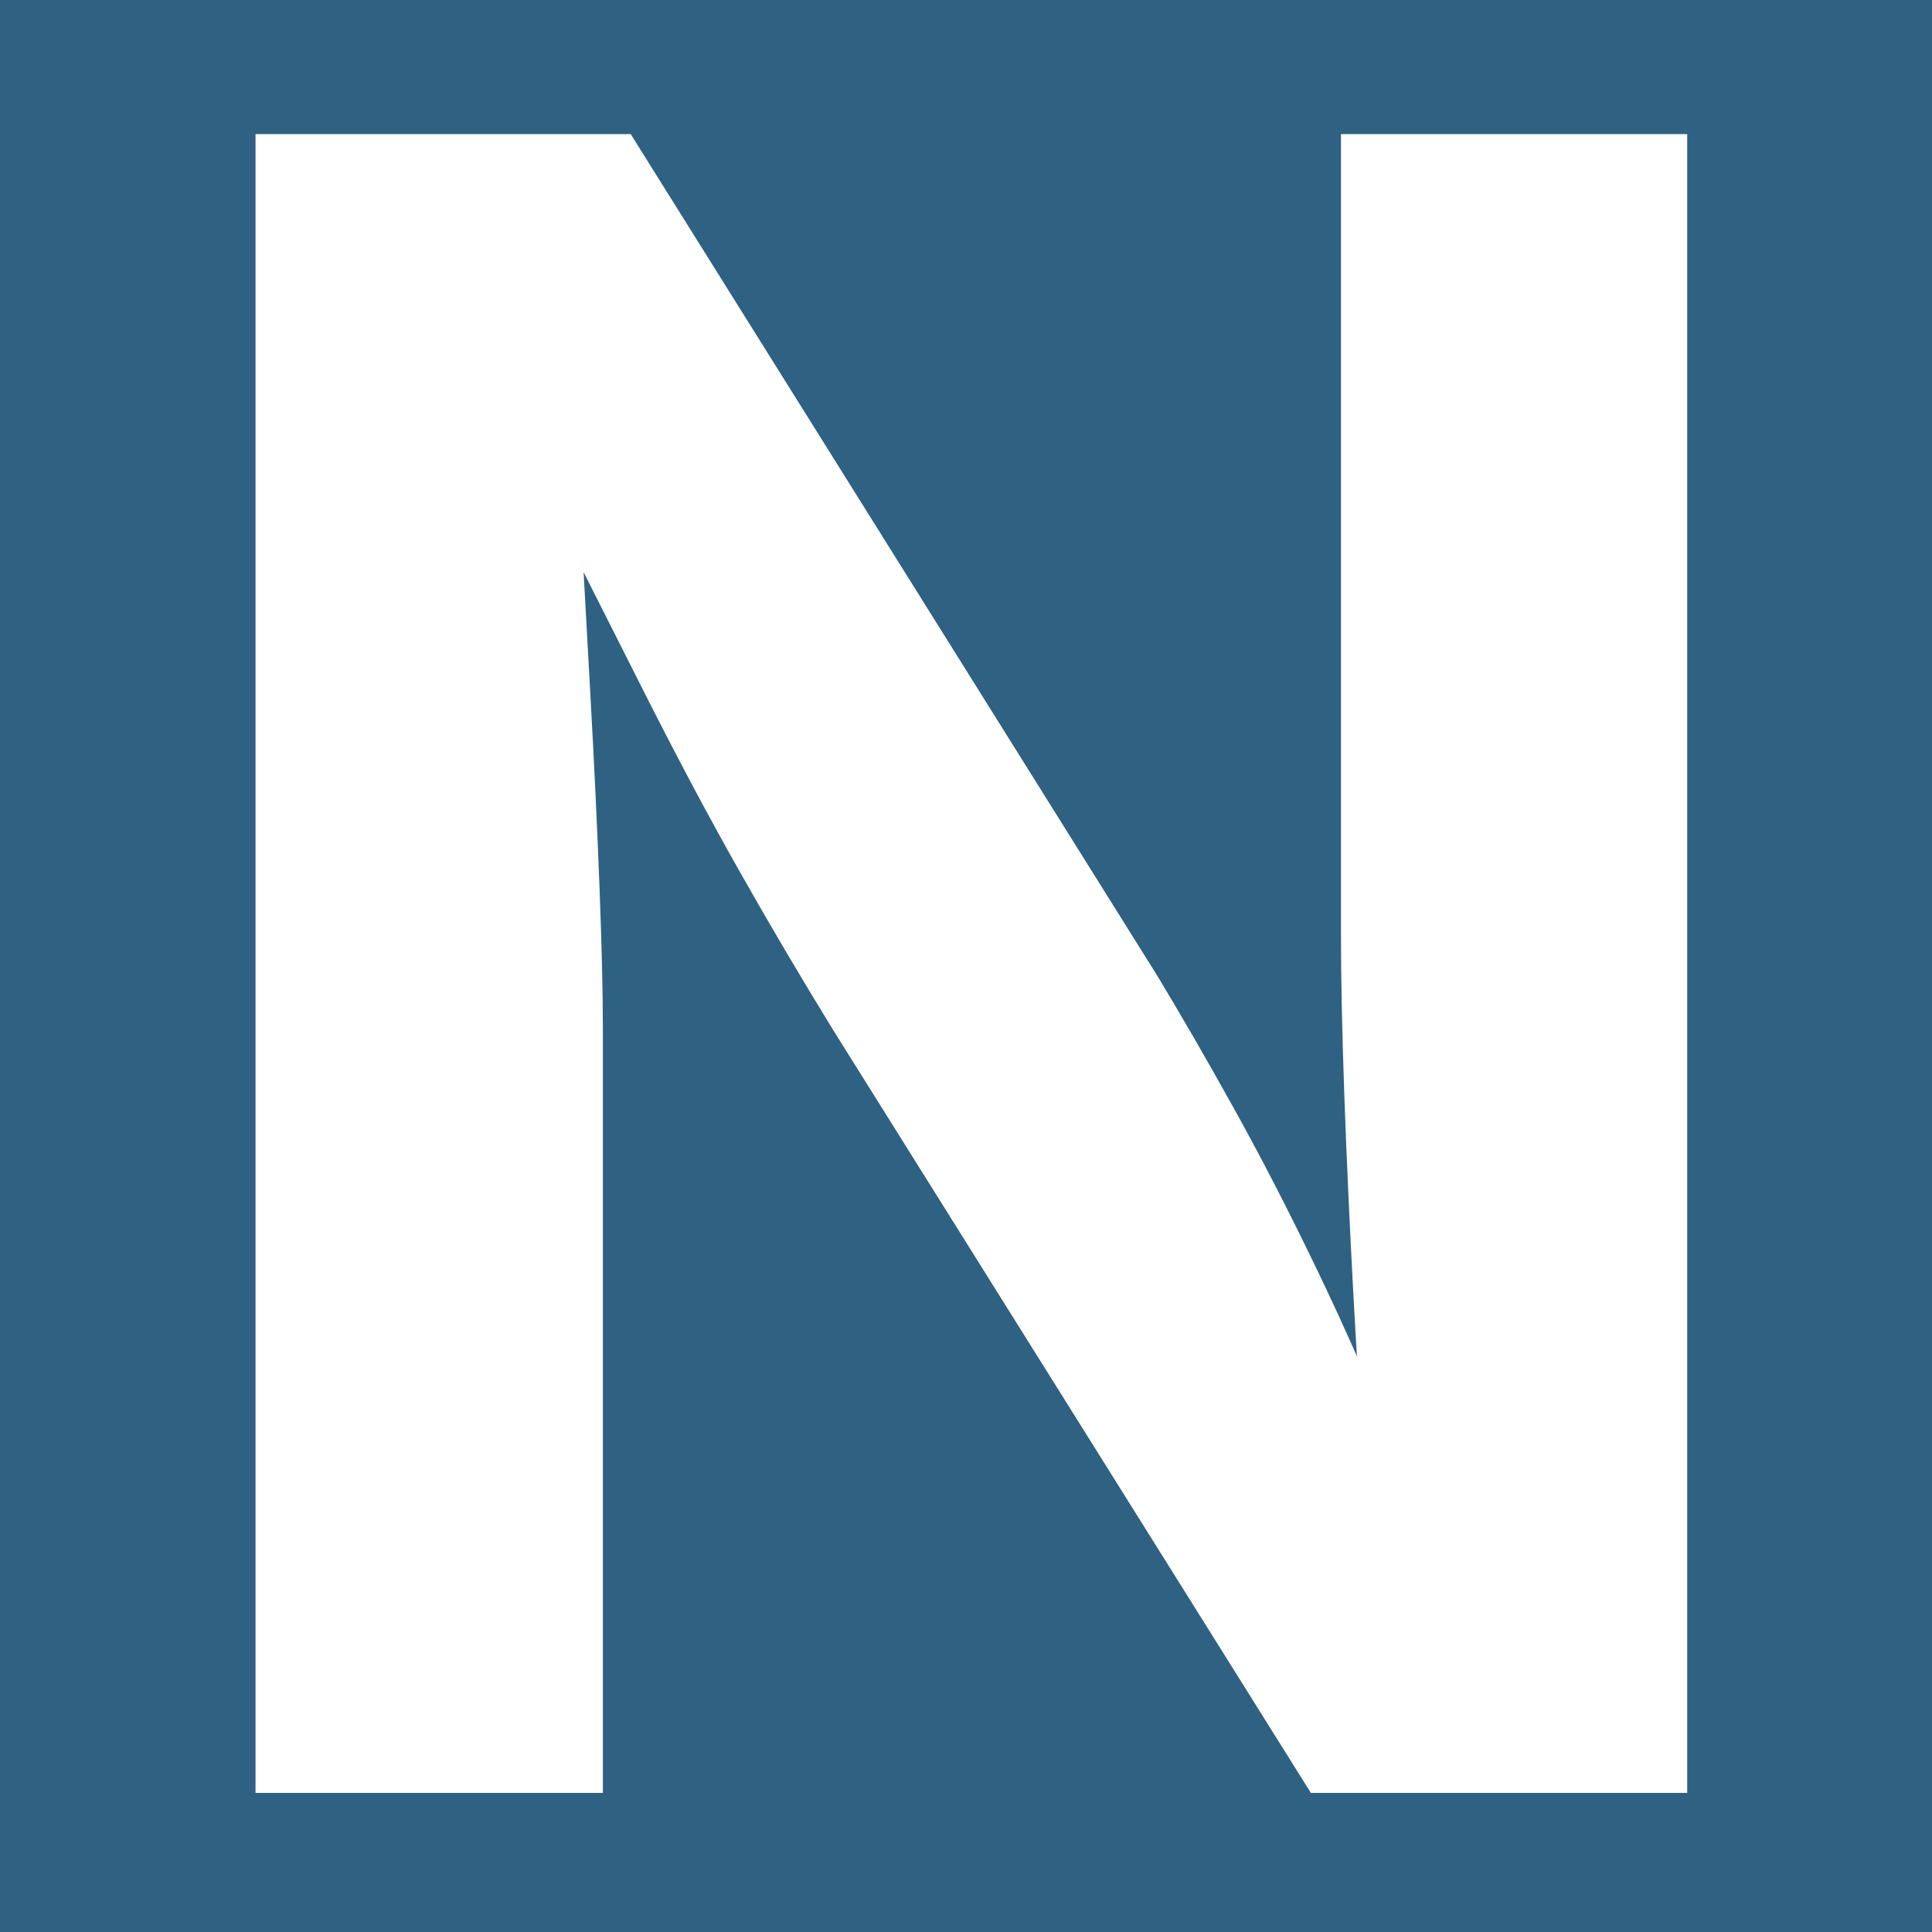 <svg xmlns="http://www.w3.org/2000/svg" xmlns:xlink="http://www.w3.org/1999/xlink" width="500" zoomAndPan="magnify" viewBox="0 0 375 375" height="500" preserveAspectRatio="xMidYMid meet" version="1.0"><defs><g/></defs><rect x="-37.5" width="450" fill="#ffffff" y="-37.5" height="450" fill-opacity="1"/><rect x="-37.5" width="450" fill="#2f6182" y="-37.5" height="450" fill-opacity="1"/><g fill="#ffffff" fill-opacity="1"><g transform="translate(21.72, 348)"><g><path d="M 27.875 0 L 27.875 -321.969 L 100.703 -321.969 L 202.906 -158.609 C 207.52 -150.973 212.453 -142.438 217.703 -133 C 222.961 -123.562 228.363 -113.082 233.906 -101.562 C 239.457 -90.039 244.969 -77.508 250.438 -63.969 L 243.312 -60.078 C 242.445 -71.598 241.656 -84.02 240.938 -97.344 C 240.219 -110.664 239.641 -123.445 239.203 -135.688 C 238.773 -147.938 238.562 -158.172 238.562 -166.391 L 238.562 -321.969 L 305.766 -321.969 L 305.766 0 L 232.719 0 L 140.031 -148.016 C 133.832 -158.098 127.816 -168.289 121.984 -178.594 C 116.148 -188.895 110.023 -200.383 103.609 -213.062 C 97.203 -225.738 89.75 -240.504 81.25 -257.359 L 90.328 -259.094 C 91.191 -243.383 92.02 -228.438 92.812 -214.25 C 93.602 -200.062 94.211 -187.273 94.641 -175.891 C 95.078 -164.516 95.297 -155.297 95.297 -148.234 L 95.297 0 Z M 27.875 0 "/></g></g></g></svg>